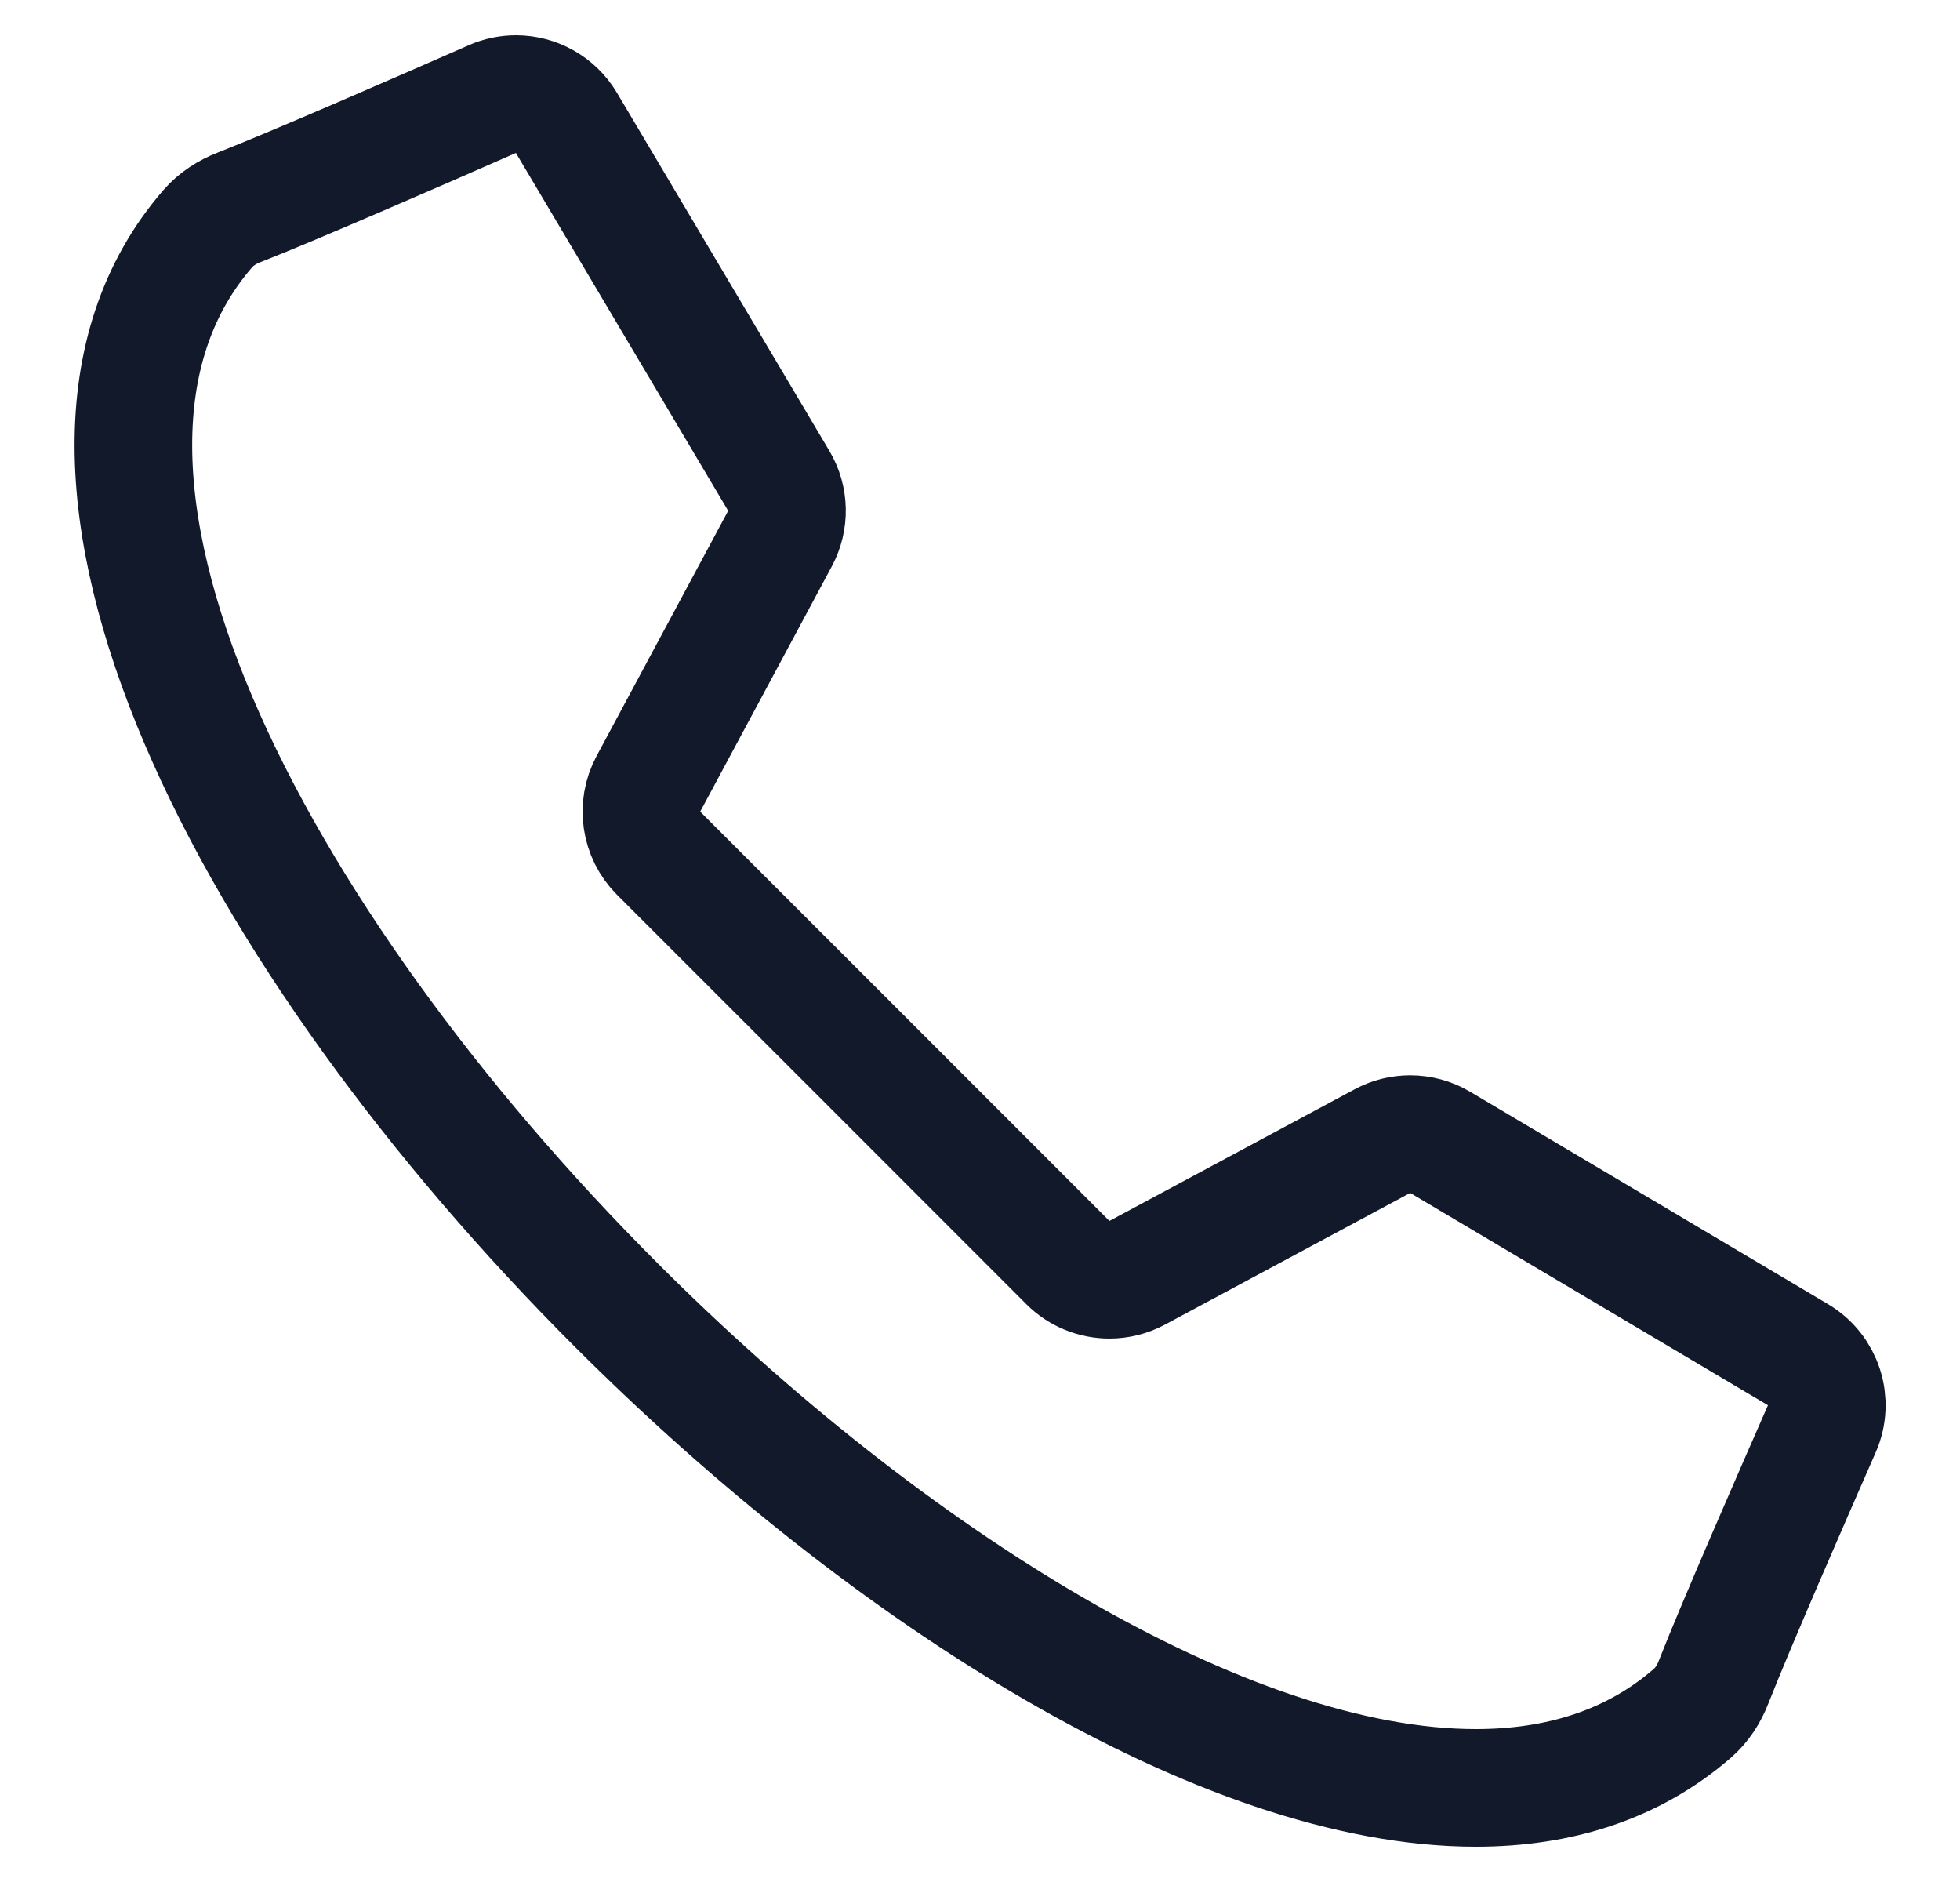 <?xml version="1.0" encoding="UTF-8"?>
<svg xmlns="http://www.w3.org/2000/svg" width="25" height="24" viewBox="0 0 25 24" fill="none">
  <g clip-path="url(#clip0_2807_974)">
    <path d="M6.581 1.2C6.481 1.2 6.379 1.22 6.281 1.263C5.394 1.653 3.767 2.363 3.048 2.645C2.896 2.704 2.758 2.793 2.651 2.915C0.015 5.957 3.227 12.009 7.859 16.641C11.339 20.121 15.62 22.8 18.824 22.8C19.885 22.8 20.829 22.506 21.585 21.85C21.708 21.743 21.797 21.605 21.856 21.453C22.138 20.734 22.848 19.107 23.238 18.22C23.39 17.873 23.259 17.469 22.934 17.276L18.37 14.568C18.252 14.498 18.12 14.463 17.987 14.463C17.866 14.463 17.744 14.492 17.633 14.552L14.505 16.231C14.393 16.291 14.272 16.32 14.151 16.32C13.957 16.32 13.765 16.245 13.621 16.101L11.011 13.49L8.4 10.88C8.167 10.646 8.114 10.287 8.27 9.996L9.949 6.868C10.073 6.636 10.068 6.357 9.933 6.131L7.225 1.567C7.086 1.333 6.838 1.2 6.581 1.2Z" stroke="#12192B" stroke-width="1.5"></path>
  </g>
  <defs>
    <clipPath id="clip0_2807_974">
      <rect width="24" height="24" fill="white" transform="translate(0.5)"></rect>
    </clipPath>
  </defs>
</svg>
